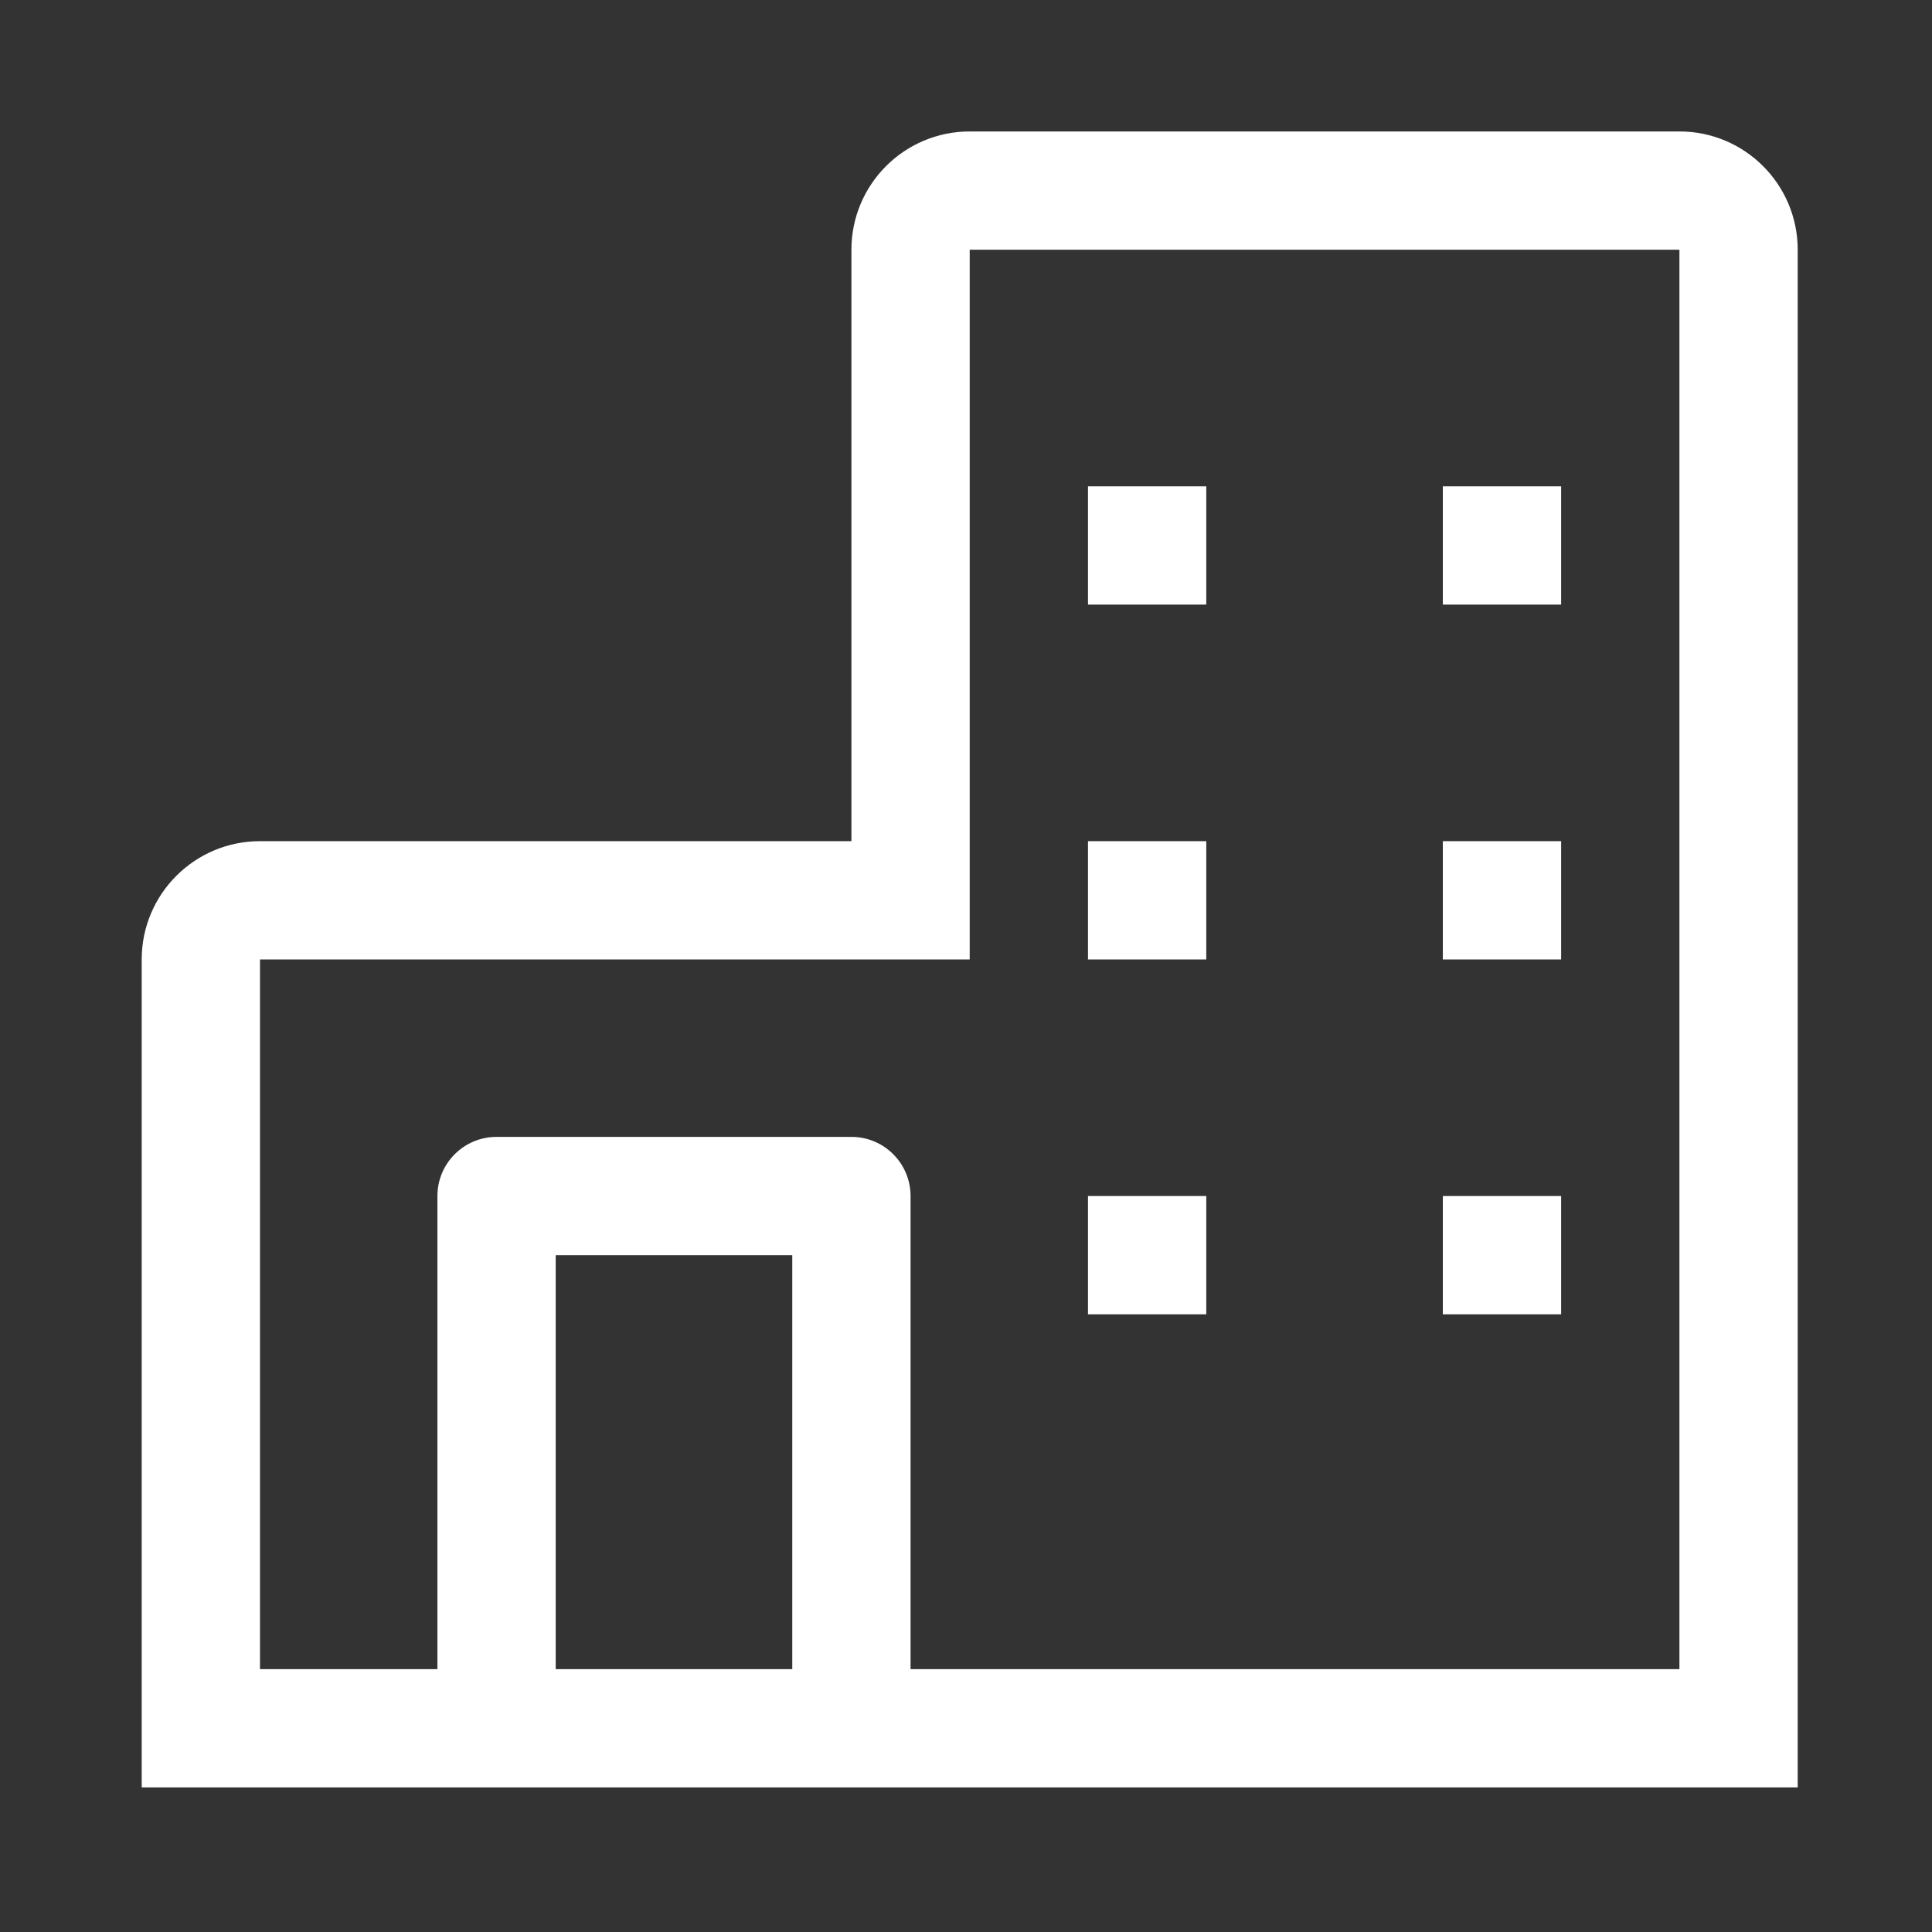 <svg width="49" height="49" viewBox="0 0 49 49" fill="none" xmlns="http://www.w3.org/2000/svg">
<rect x="0" y="0" width="49" height="49" fill="#333333" stroke="none"/>
<g clip-path="url(#clip0_6044_5661)">
<path d="M42.594 3.334H24.594C22.937 3.334 21.594 4.677 21.594 6.334V21.334H6.594C4.937 21.334 3.594 22.677 3.594 24.334V45.334H45.594V6.334C45.594 4.677 44.251 3.334 42.594 3.334ZM14.094 42.334V31.834H20.094V42.334H14.094ZM42.594 42.334H23.094V30.334C23.094 29.506 22.422 28.834 21.594 28.834H12.594C11.765 28.834 11.094 29.506 11.094 30.334V42.334H6.594V24.334H24.594V6.334H42.594V42.334Z" fill="white"/>
<path d="M30.594 12.334H27.594V15.334H30.594V12.334Z" fill="white"/>
<path d="M39.594 12.334H36.594V15.334H39.594V12.334Z" fill="white"/>
<path d="M30.594 21.334H27.594V24.334H30.594V21.334Z" fill="white"/>
<path d="M39.594 21.334H36.594V24.334H39.594V21.334Z" fill="white"/>
<path d="M30.594 30.334H27.594V33.334H30.594V30.334Z" fill="white"/>
<path d="M39.594 30.334H36.594V33.334H39.594V30.334Z" fill="white"/>
</g>
<defs>
<clipPath id="clip0_6044_5661">
<rect width="48" height="48" fill="white" transform="translate(0.594 0.334)"/>
</clipPath>
</defs>
</svg>
